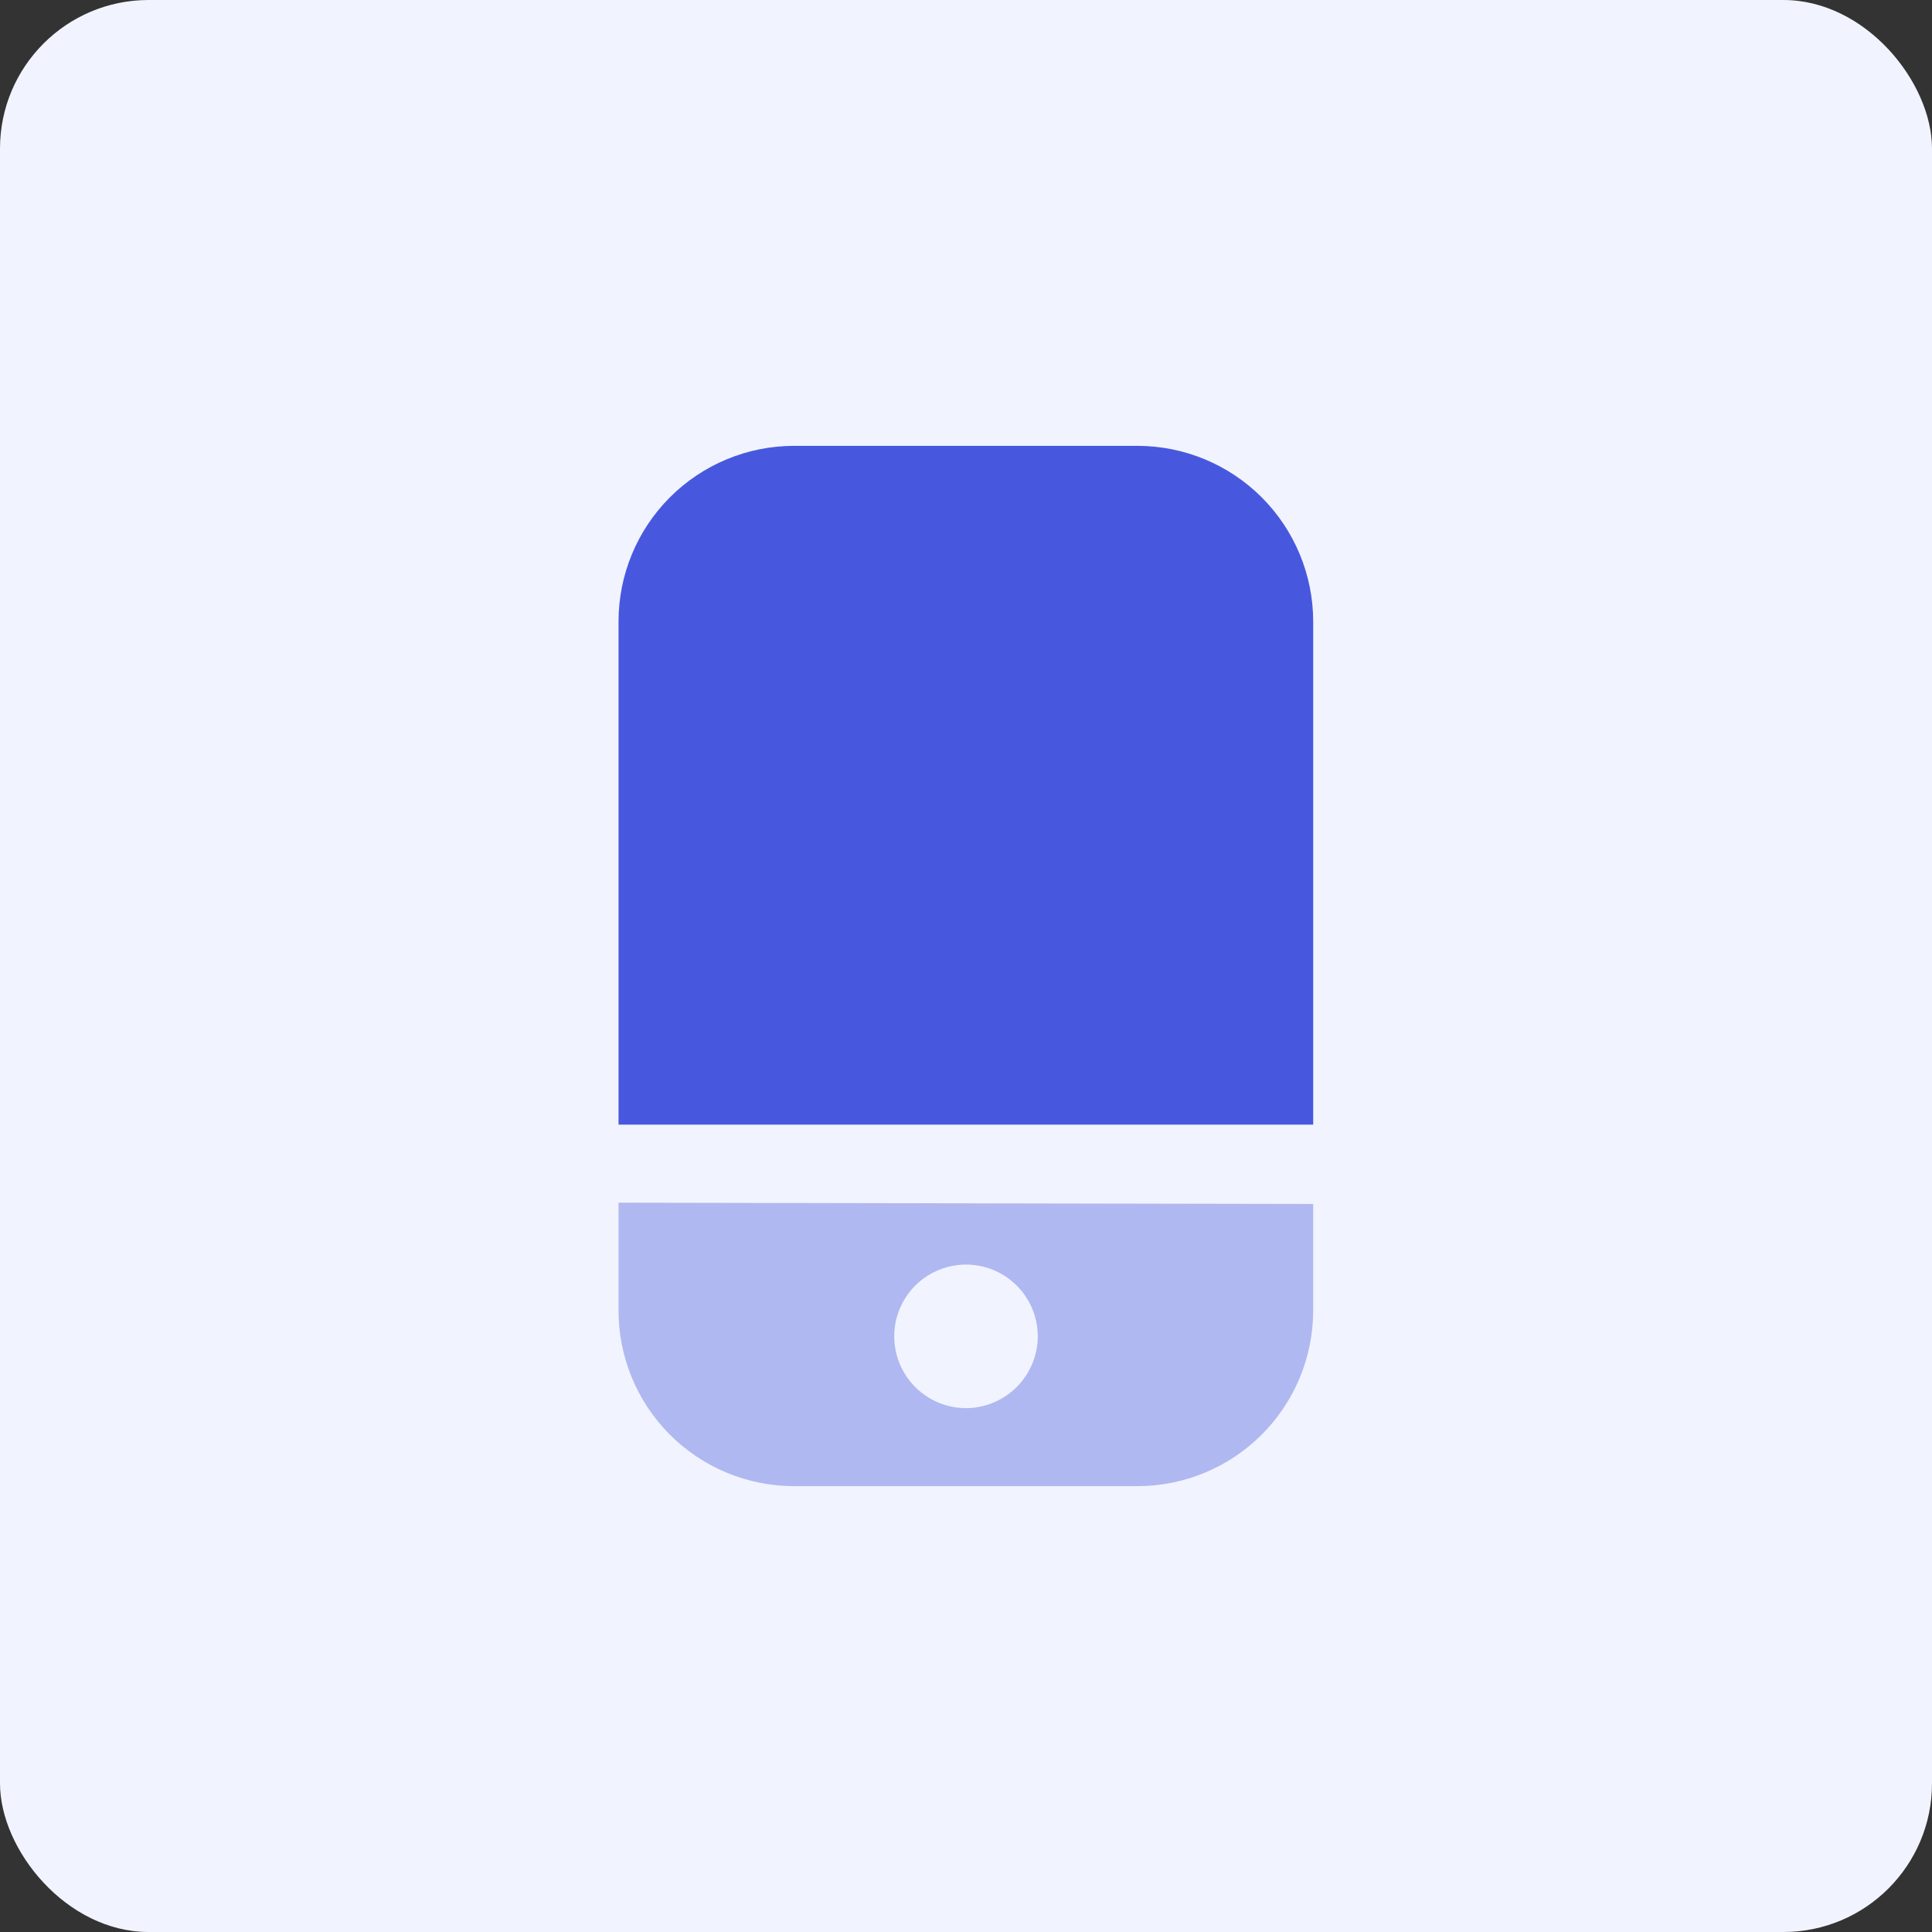 <svg width="52" height="52" viewBox="0 0 52 52" fill="none" xmlns="http://www.w3.org/2000/svg">
<rect x="0" y="0" width="52" height="52" fill="#333333" stroke="none"/>
<rect width="52" height="52" rx="4" fill="#F1F4FE"/>
<g clip-path="url(#clip0_334_763)">
<path d="M35.345 30.27V16.725C35.343 15.472 34.845 14.272 33.959 13.386C33.073 12.5 31.872 12.002 30.62 12H21.373C20.12 12 18.918 12.498 18.032 13.384C17.146 14.27 16.648 15.472 16.648 16.725V30.27H35.345Z" fill="#4858DE"/>
<path fill-rule="evenodd" clip-rule="evenodd" d="M16.648 32.37V35.24C16.643 35.863 16.762 36.482 16.997 37.059C17.233 37.636 17.58 38.161 18.019 38.604C18.459 39.046 18.981 39.397 19.557 39.637C20.132 39.877 20.75 40 21.373 40H30.62C31.872 39.998 33.073 39.5 33.959 38.614C34.845 37.728 35.343 36.528 35.345 35.275V32.405L16.648 32.37ZM26 37.9C25.618 37.9 25.244 37.787 24.927 37.574C24.609 37.362 24.361 37.06 24.215 36.707C24.069 36.354 24.031 35.966 24.105 35.591C24.18 35.216 24.364 34.872 24.634 34.602C24.904 34.332 25.248 34.148 25.623 34.073C25.998 33.999 26.386 34.037 26.739 34.183C27.092 34.329 27.394 34.577 27.606 34.895C27.819 35.212 27.932 35.586 27.932 35.968C27.93 36.48 27.726 36.97 27.364 37.332C27.002 37.694 26.512 37.898 26 37.9Z" fill="#4858DE" fill-opacity="0.38"/>
</g>
<defs>
<clipPath id="clip0_334_763">
<rect width="28" height="28" fill="white" transform="translate(12 12)"/>
</clipPath>
</defs>
</svg>
